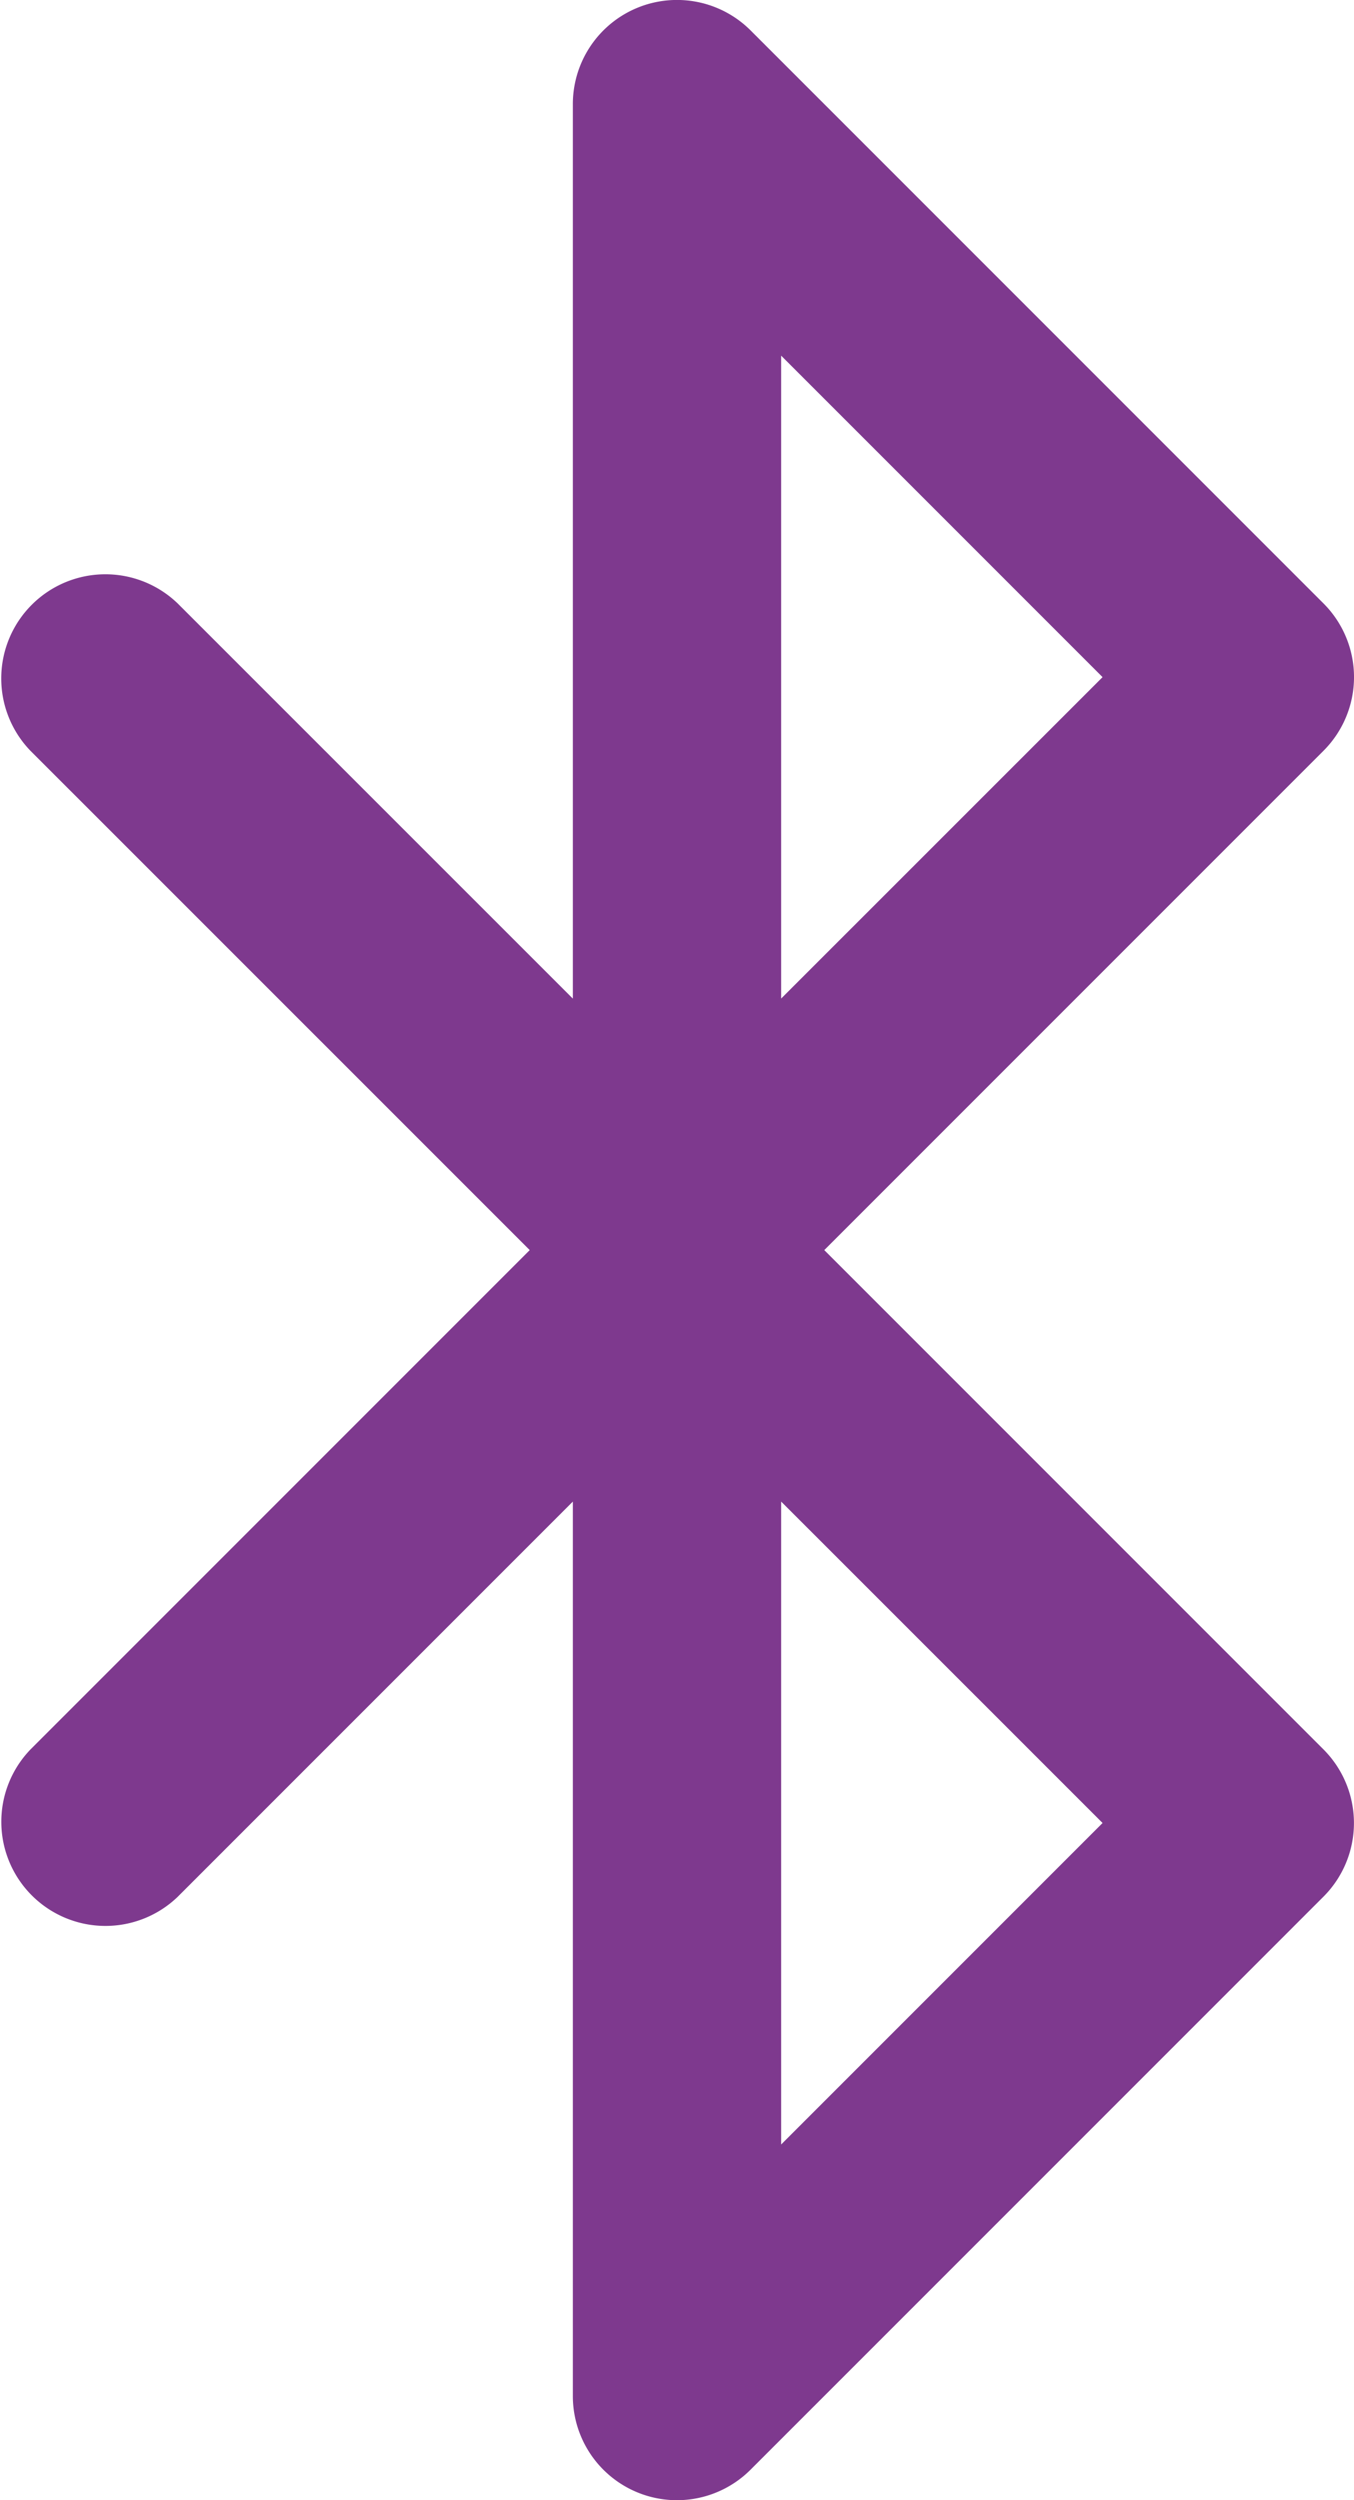 <svg xmlns="http://www.w3.org/2000/svg" width="19.5" height="36" viewBox="0 0 19.5 36"><path d="M18,36a1.5,1.5,0,0,1-1.5-1.5V21.621l-5.689,5.689a1.5,1.5,0,0,1-2.121-2.121L15.879,18,8.689,10.811a1.5,1.5,0,0,1,2.121-2.121L16.5,14.379V1.5A1.5,1.5,0,0,1,19.061.439l8.25,8.25a1.5,1.5,0,0,1,0,2.121L20.121,18l7.189,7.189a1.5,1.5,0,0,1,0,2.121l-8.25,8.25A1.5,1.5,0,0,1,18,36Zm1.5-14.379v9.257l4.629-4.629Zm0-16.5v9.257L24.129,9.75Z" transform="translate(-8.25 0)" fill="#7e398e"/></svg>